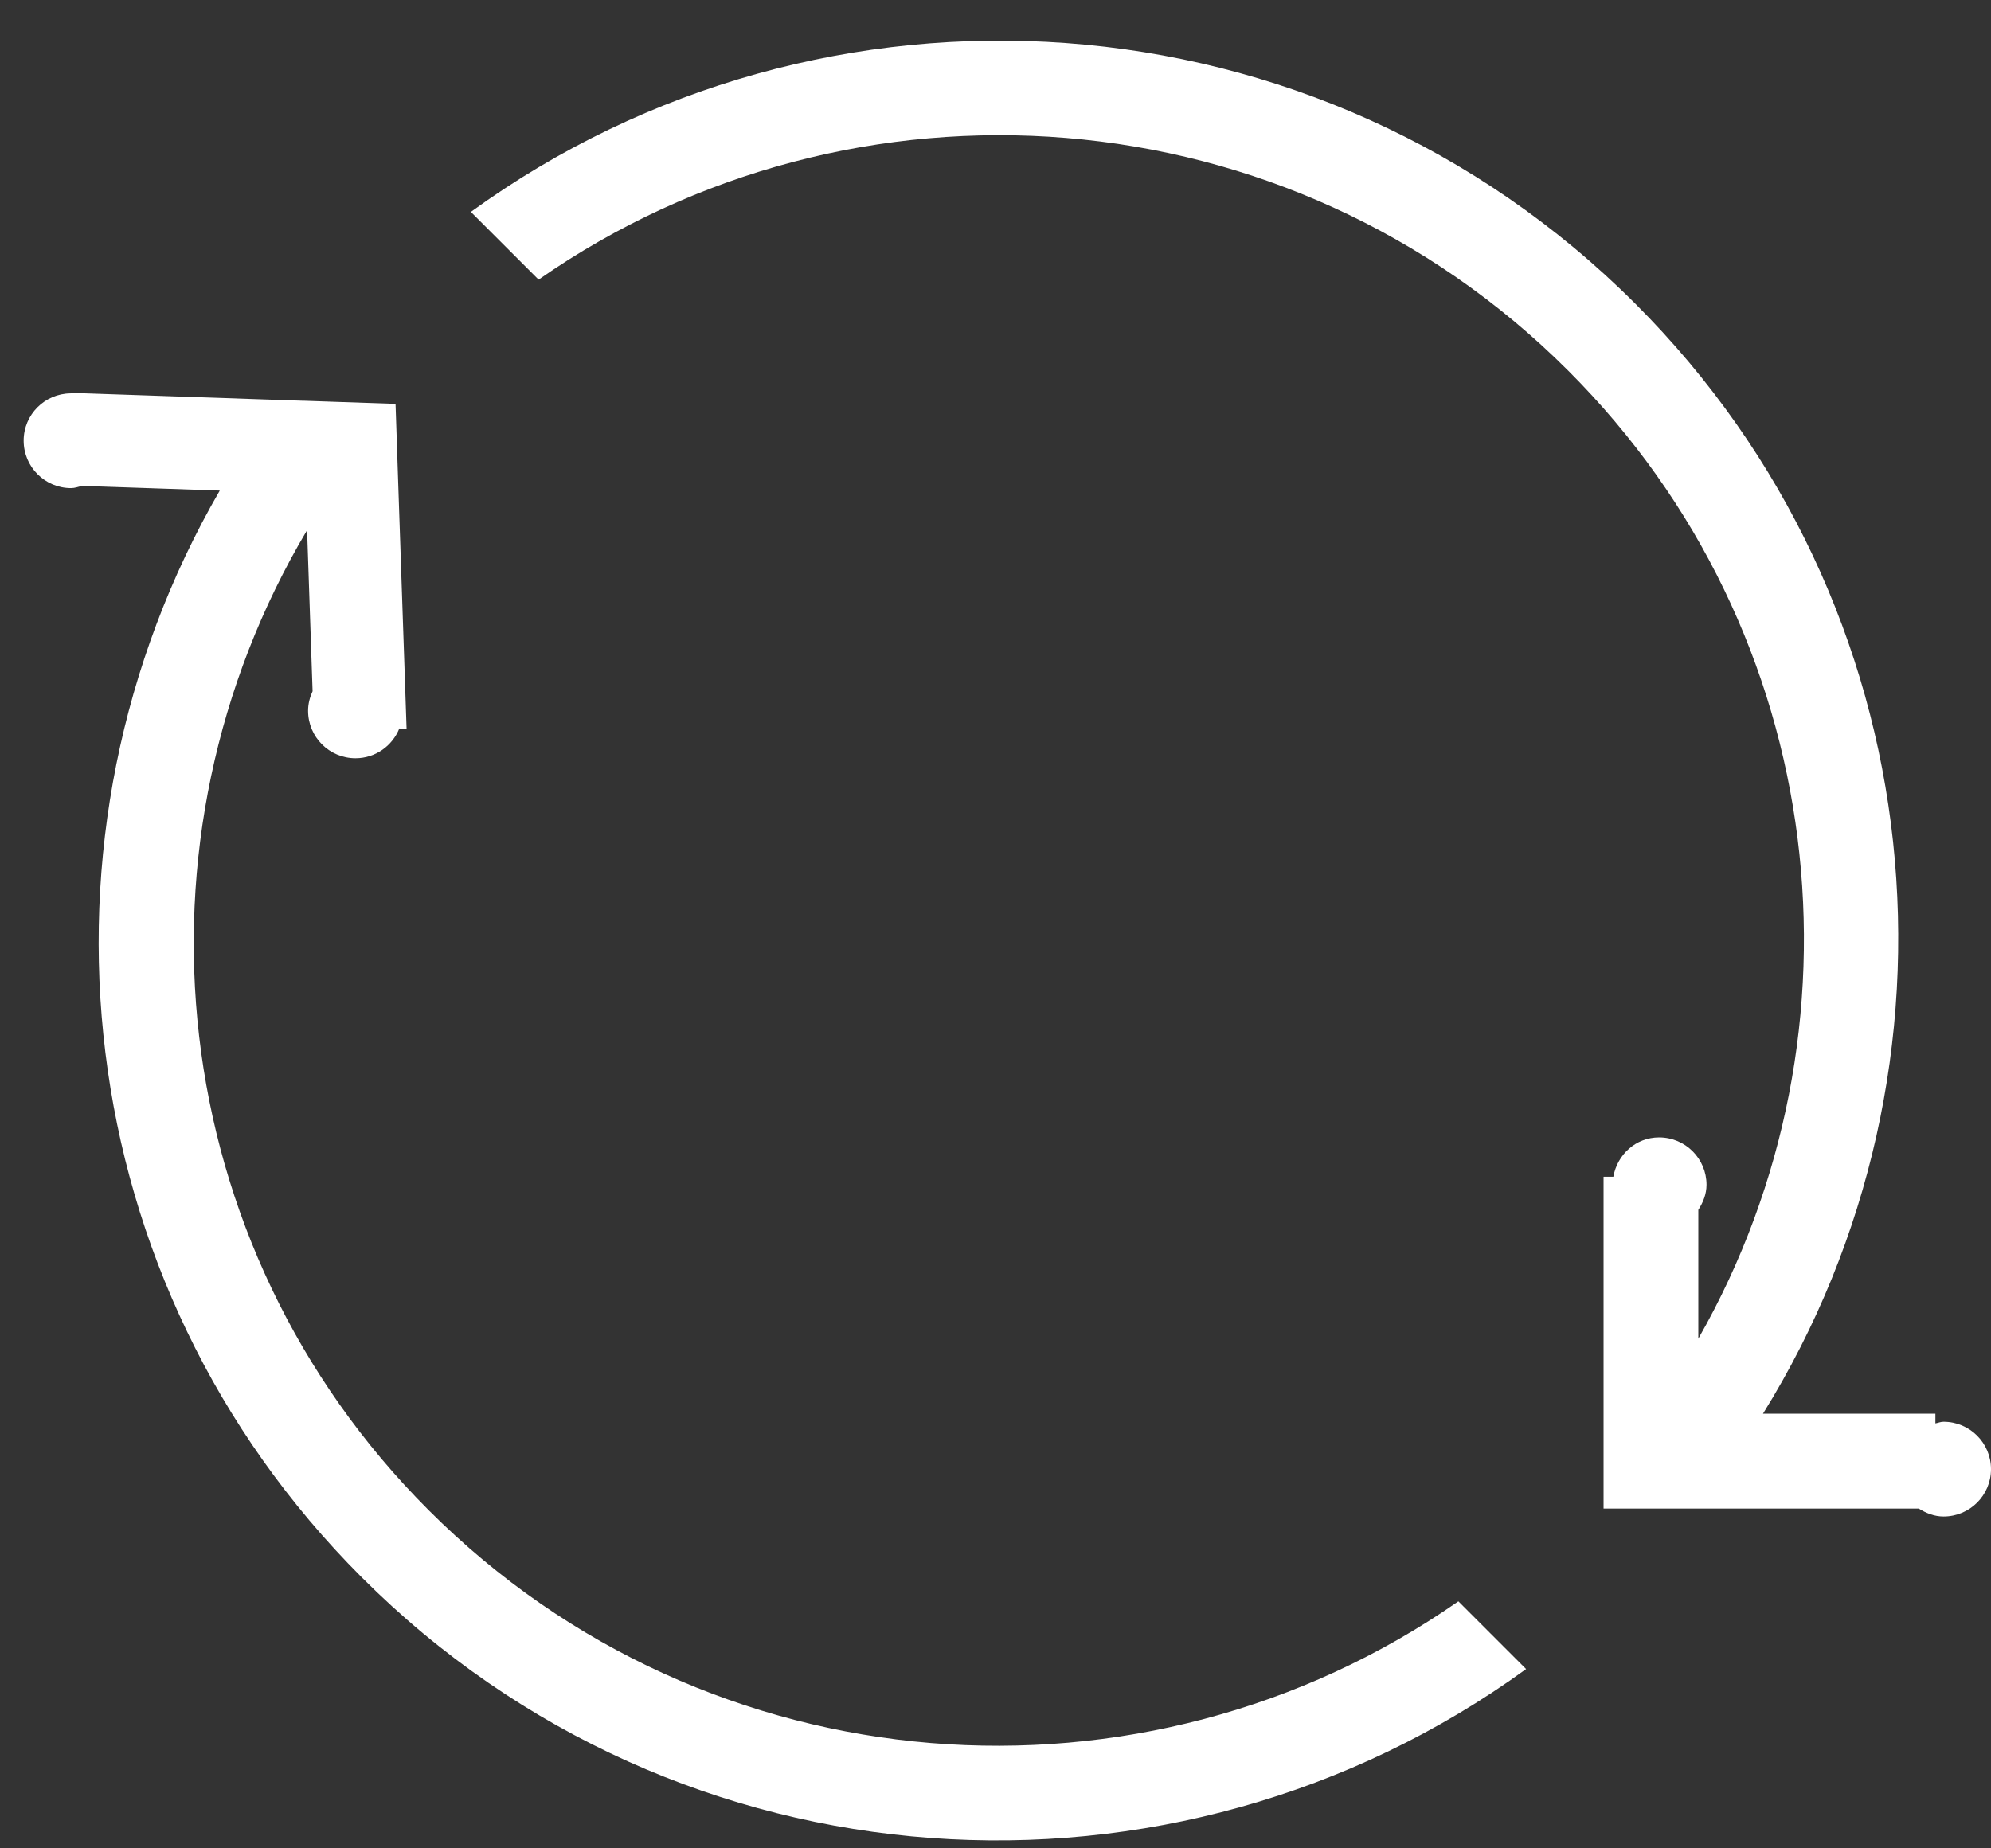<svg 
 xmlns="http://www.w3.org/2000/svg"
 xmlns:xlink="http://www.w3.org/1999/xlink"
 width="42px" height="39px">
<rect width="100%" height="100%" fill="#333333" stroke="none"/>
<path fill-rule="evenodd"  fill="rgb(255, 255, 255)"
 d="M40.999,31.998 C40.803,31.998 40.630,31.927 40.476,31.830 L35.826,31.830 L33.827,31.830 L33.827,29.829 L33.827,24.829 L34.033,24.829 C34.117,24.361 34.507,23.999 34.999,23.999 C35.552,23.999 35.999,24.447 35.999,24.998 C35.999,25.197 35.926,25.372 35.826,25.528 L35.826,28.246 C39.526,21.758 38.621,13.359 33.084,7.824 C27.170,1.909 17.991,1.278 11.362,5.900 L9.933,4.471 C17.362,-0.918 27.802,-0.286 34.498,6.409 C40.858,12.769 41.736,22.503 37.190,29.829 L40.827,29.829 L40.827,30.034 C40.885,30.023 40.938,29.999 40.999,29.999 C41.552,29.999 42.000,30.447 42.000,30.999 C42.000,31.551 41.552,31.998 40.999,31.998 ZM30.764,33.788 L32.193,35.217 C24.764,40.608 14.324,39.976 7.628,33.279 C1.410,27.061 0.430,17.617 4.636,10.351 L1.731,10.252 C1.654,10.270 1.581,10.299 1.499,10.299 C0.947,10.299 0.499,9.851 0.499,9.298 C0.499,8.750 0.941,8.306 1.489,8.300 L1.488,8.289 L6.385,8.456 L6.385,8.455 L8.344,8.522 L8.410,10.481 L8.410,10.481 L8.577,15.376 L8.424,15.371 C8.276,15.739 7.919,15.999 7.499,15.999 C6.947,15.999 6.499,15.551 6.499,14.998 C6.499,14.849 6.536,14.711 6.594,14.585 L6.478,11.187 C2.599,17.710 3.430,26.252 9.043,31.865 C14.956,37.779 24.136,38.410 30.764,33.788 Z"/>
</svg>